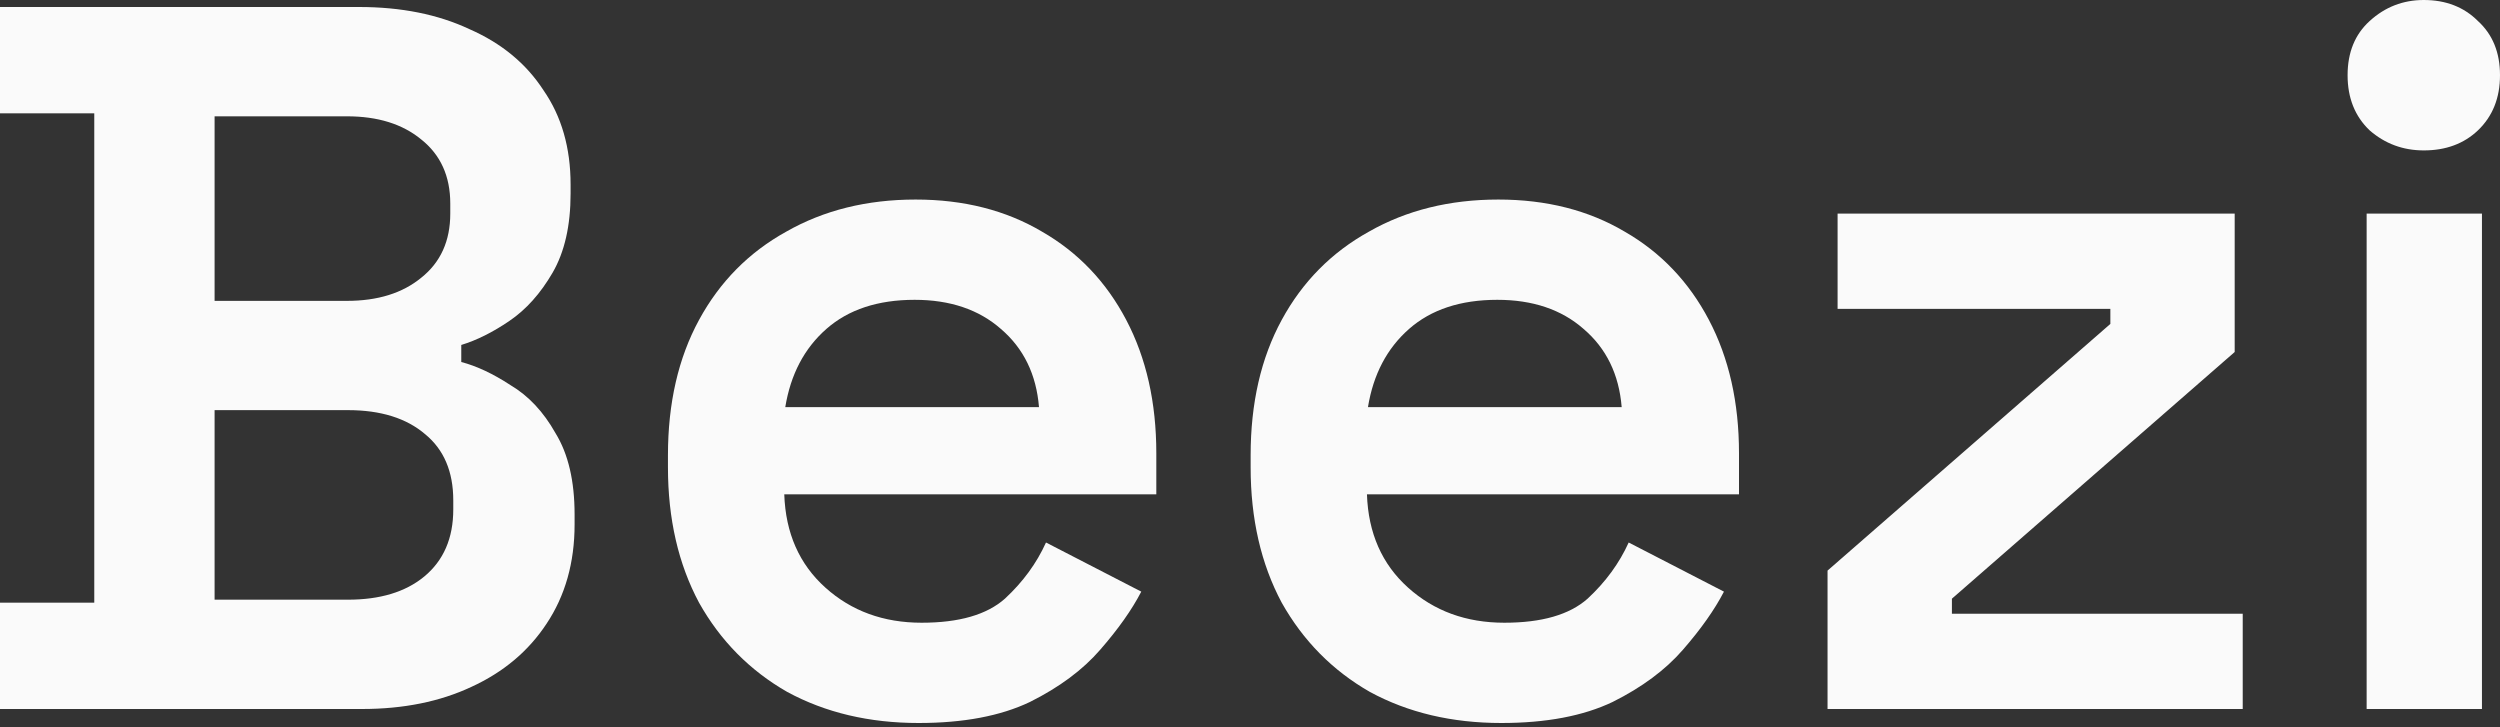 <svg width="55" height="16" viewBox="0 0 55 16" fill="none" xmlns="http://www.w3.org/2000/svg">
<rect x="0" y="0" width="55" height="16" fill="#333333" stroke="none"/>
<path d="M52.066 15.598V4.699H54.603V15.598H52.066ZM53.323 3.309C52.867 3.309 52.47 3.162 52.132 2.868C51.808 2.559 51.647 2.155 51.647 1.655C51.647 1.155 51.808 0.757 52.132 0.463C52.47 0.154 52.867 0 53.323 0C53.809 0 54.206 0.154 54.515 0.463C54.838 0.757 55 1.155 55 1.655C55 2.155 54.838 2.559 54.515 2.868C54.206 3.162 53.809 3.309 53.323 3.309Z" fill="#FAFAFA"/>
<path d="M40.206 15.598V12.553L46.428 7.126V6.795H40.427V4.699H49.163V7.744L42.942 13.171V13.502H49.34V15.598H40.206Z" fill="#FAFAFA"/>
<path d="M33.029 15.906C31.941 15.906 30.978 15.678 30.139 15.223C29.316 14.752 28.669 14.097 28.198 13.259C27.742 12.406 27.514 11.413 27.514 10.281V10.016C27.514 8.869 27.742 7.876 28.198 7.038C28.654 6.199 29.294 5.552 30.117 5.096C30.941 4.626 31.89 4.39 32.963 4.39C34.022 4.39 34.949 4.626 35.743 5.096C36.537 5.552 37.155 6.199 37.596 7.038C38.037 7.876 38.258 8.854 38.258 9.972V10.876H30.073C30.102 11.729 30.404 12.413 30.978 12.928C31.551 13.443 32.257 13.7 33.096 13.7C33.919 13.7 34.529 13.524 34.927 13.171C35.324 12.803 35.625 12.391 35.831 11.935L37.927 13.016C37.721 13.414 37.42 13.84 37.023 14.296C36.64 14.737 36.125 15.12 35.478 15.443C34.831 15.752 34.015 15.906 33.029 15.906ZM30.095 8.957H35.677C35.618 8.236 35.339 7.663 34.838 7.236C34.353 6.81 33.721 6.596 32.941 6.596C32.132 6.596 31.485 6.81 31 7.236C30.514 7.663 30.213 8.236 30.095 8.957Z" fill="#FAFAFA"/>
<path d="M20.21 15.906C19.122 15.906 18.159 15.678 17.32 15.223C16.497 14.752 15.849 14.097 15.379 13.259C14.923 12.406 14.695 11.413 14.695 10.281V10.016C14.695 8.869 14.923 7.876 15.379 7.038C15.835 6.199 16.474 5.552 17.298 5.096C18.122 4.626 19.07 4.39 20.144 4.39C21.203 4.39 22.13 4.626 22.924 5.096C23.718 5.552 24.336 6.199 24.777 7.038C25.218 7.876 25.439 8.854 25.439 9.972V10.876H17.254C17.283 11.729 17.585 12.413 18.159 12.928C18.732 13.443 19.438 13.7 20.276 13.7C21.1 13.7 21.71 13.524 22.108 13.171C22.505 12.803 22.806 12.391 23.012 11.935L25.108 13.016C24.902 13.414 24.601 13.84 24.203 14.296C23.821 14.737 23.306 15.12 22.659 15.443C22.012 15.752 21.196 15.906 20.21 15.906ZM17.276 8.957H22.858C22.799 8.236 22.519 7.663 22.019 7.236C21.534 6.81 20.901 6.596 20.122 6.596C19.313 6.596 18.666 6.81 18.181 7.236C17.695 7.663 17.394 8.236 17.276 8.957Z" fill="#FAFAFA"/>
<path d="M0 15.598V13.259H2.074V2.493H0V0.154H7.898C8.825 0.154 9.634 0.316 10.325 0.64C11.031 0.949 11.575 1.397 11.957 1.986C12.354 2.559 12.553 3.25 12.553 4.059V4.258C12.553 4.964 12.421 5.545 12.156 6.001C11.891 6.457 11.575 6.81 11.207 7.06C10.84 7.31 10.487 7.486 10.148 7.589V7.964C10.487 8.053 10.847 8.222 11.229 8.472C11.627 8.707 11.957 9.06 12.222 9.531C12.502 9.987 12.641 10.582 12.641 11.318V11.538C12.641 12.377 12.435 13.105 12.024 13.722C11.627 14.325 11.075 14.789 10.369 15.112C9.678 15.436 8.876 15.598 7.964 15.598H0ZM4.721 13.193H7.655C8.361 13.193 8.92 13.024 9.332 12.685C9.759 12.332 9.972 11.84 9.972 11.207V11.009C9.972 10.376 9.766 9.891 9.354 9.553C8.942 9.2 8.376 9.023 7.655 9.023H4.721V13.193ZM4.721 6.619H7.633C8.31 6.619 8.854 6.449 9.266 6.111C9.692 5.773 9.906 5.302 9.906 4.699V4.479C9.906 3.876 9.692 3.405 9.266 3.067C8.854 2.728 8.31 2.559 7.633 2.559H4.721V6.619Z" fill="#FAFAFA"/>
</svg>
